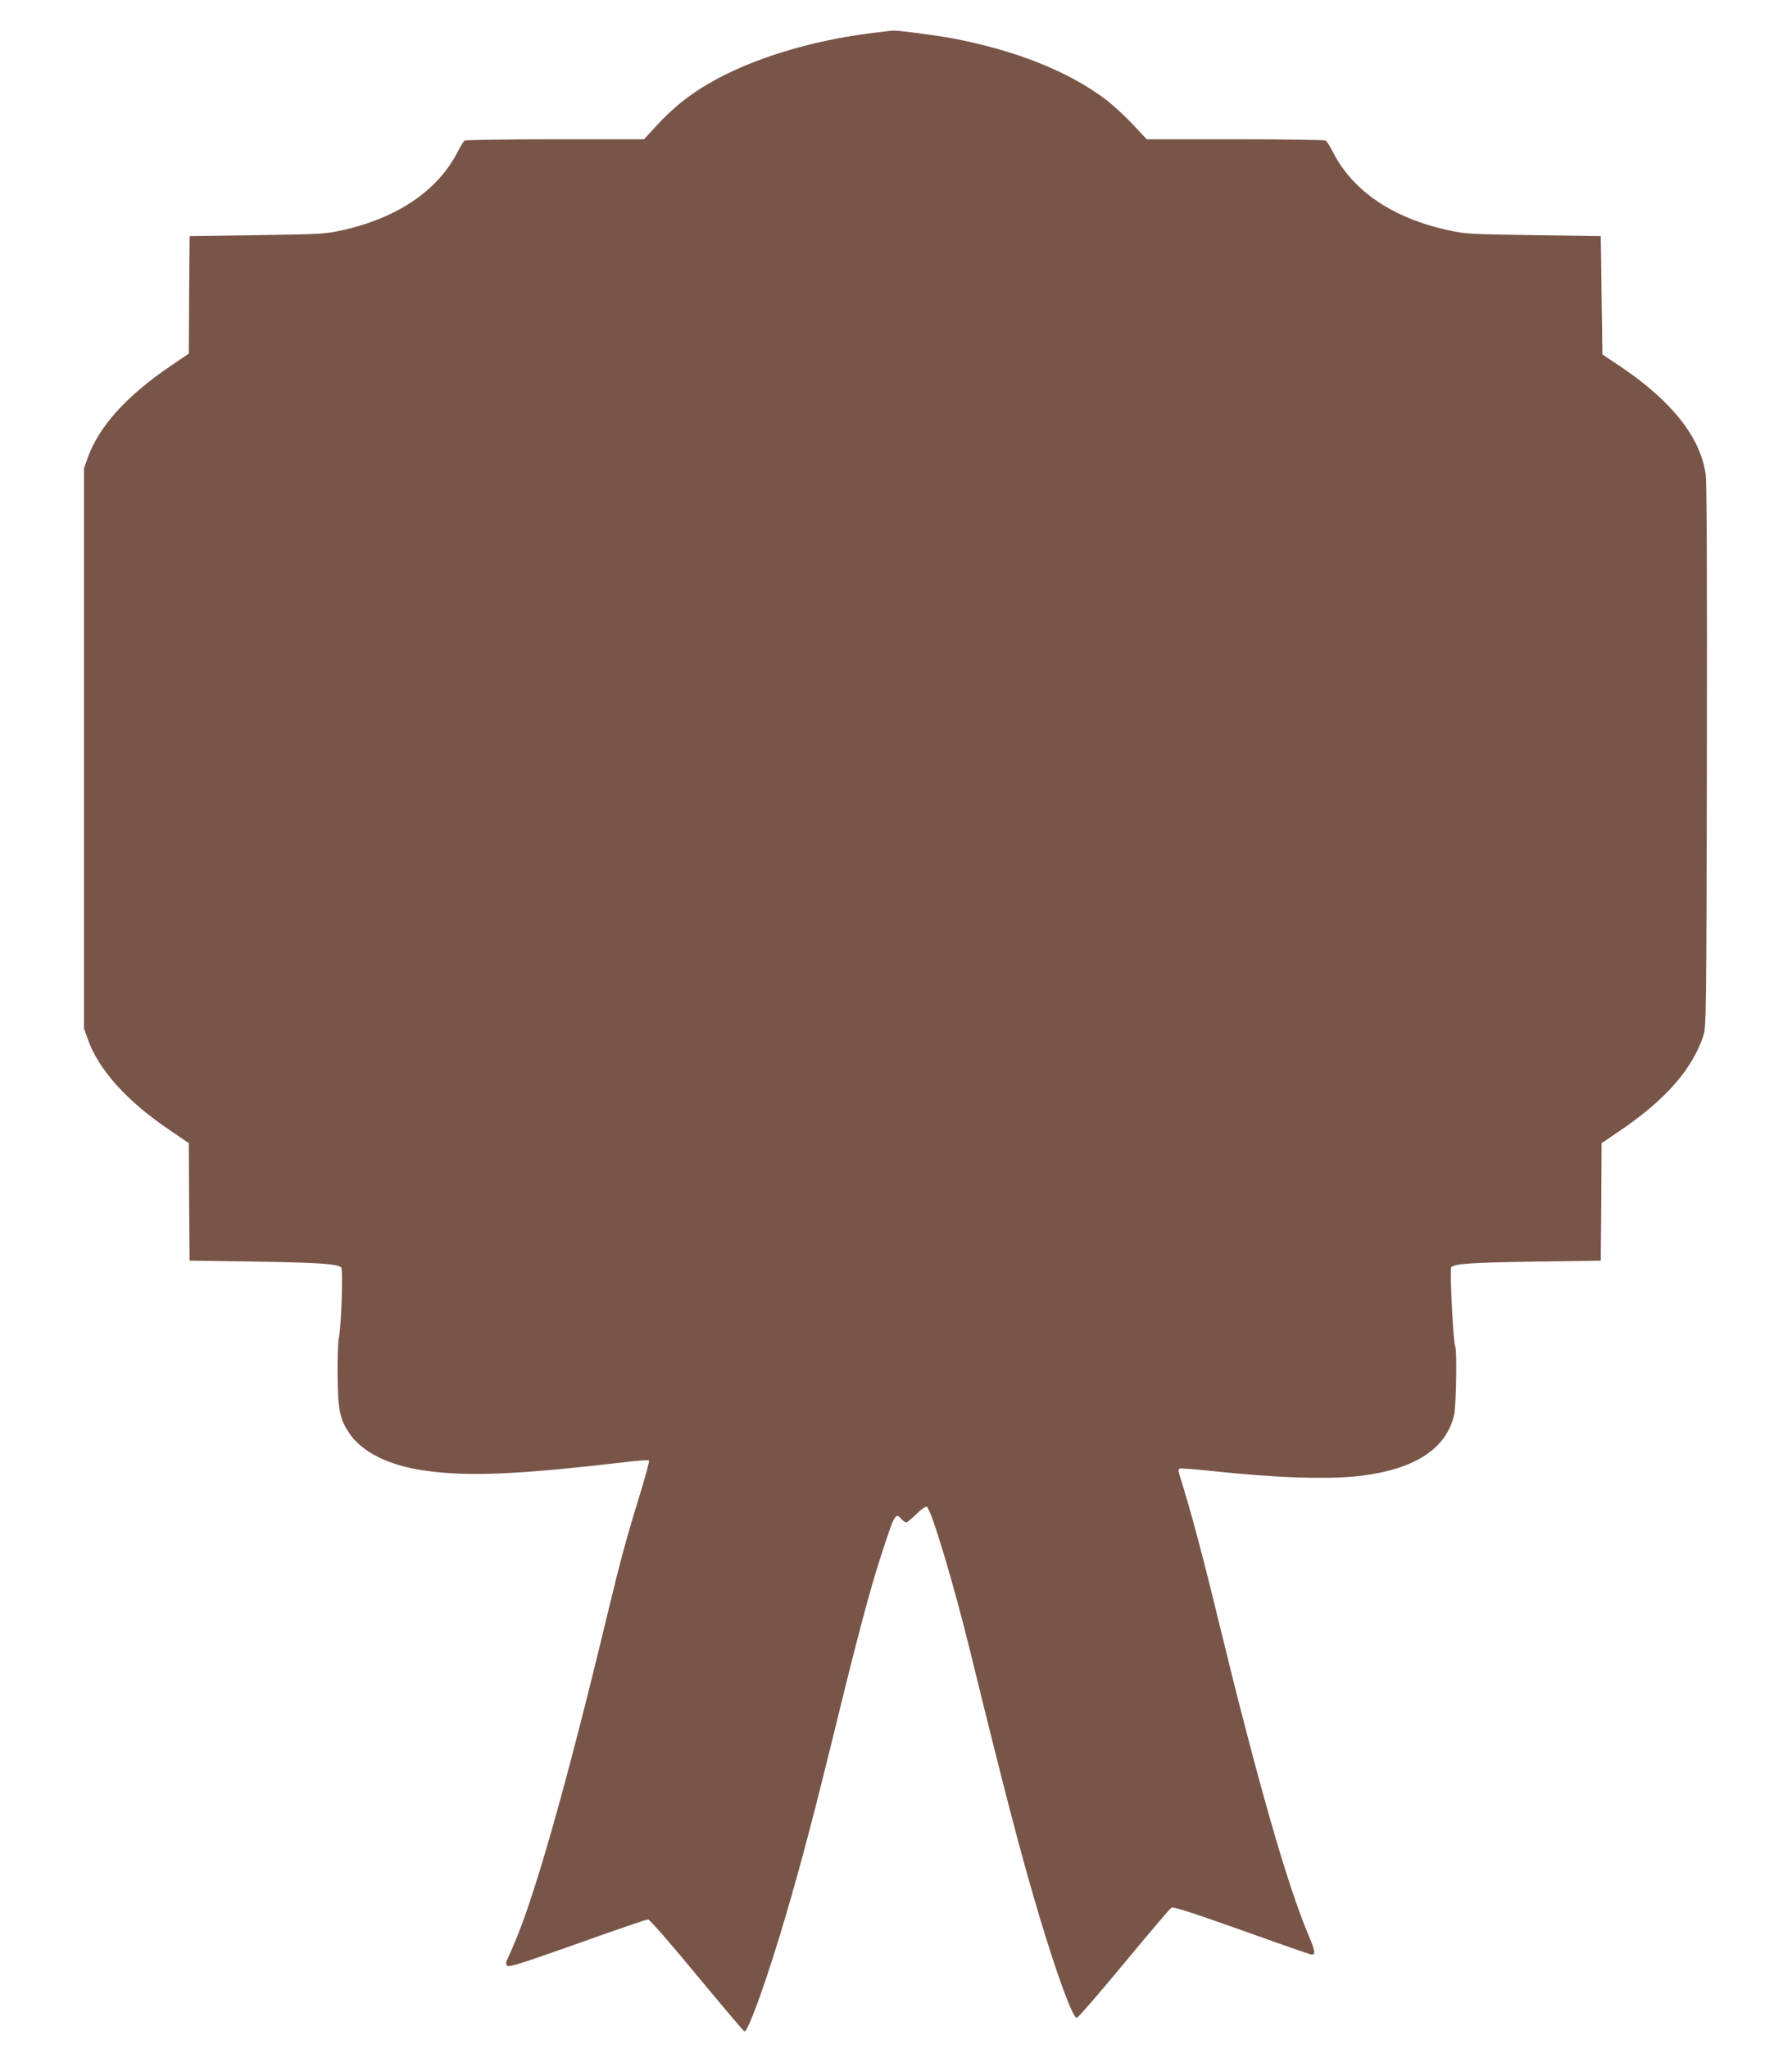 <?xml version="1.0" standalone="no"?>
<!DOCTYPE svg PUBLIC "-//W3C//DTD SVG 20010904//EN"
 "http://www.w3.org/TR/2001/REC-SVG-20010904/DTD/svg10.dtd">
<svg version="1.0" xmlns="http://www.w3.org/2000/svg"
 width="1120pt" height="1280pt" viewBox="0 0 1120 1280"
 preserveAspectRatio="xMidYMid meet">
<g transform="translate(0,1280) scale(0.1,-0.1)"
fill="#795548" stroke="none">
<path d="M5460 12595 c-394 -48 -770 -164 -1034 -319 -125 -73 -224 -154 -321
-259 l-80 -87 -555 0 c-305 0 -560 -4 -566 -8 -6 -4 -25 -34 -42 -67 -122
-243 -376 -416 -722 -493 -110 -24 -134 -25 -535 -31 l-420 -6 -3 -367 -2
-367 -118 -80 c-274 -187 -444 -376 -514 -571 l-23 -65 0 -1750 0 -1750 23
-65 c69 -194 243 -387 512 -569 l120 -82 2 -367 3 -367 420 -6 c381 -6 492
-13 527 -35 13 -8 2 -363 -14 -439 -6 -27 -9 -135 -8 -239 2 -216 14 -273 76
-363 79 -114 240 -195 459 -228 270 -40 579 -28 1257 51 81 10 151 15 154 11
4 -4 -21 -96 -54 -204 -87 -282 -124 -417 -207 -763 -251 -1044 -456 -1768
-585 -2060 -22 -52 -43 -99 -46 -105 -2 -5 0 -16 5 -24 8 -12 85 12 438 137
235 84 435 153 444 152 9 0 146 -157 305 -350 159 -192 293 -350 297 -350 24
0 146 340 257 720 95 321 188 677 310 1175 132 542 216 861 281 1060 91 282
95 289 134 245 10 -11 23 -20 29 -20 6 0 34 23 62 51 30 30 58 49 66 47 27
-11 170 -485 274 -913 211 -859 314 -1257 424 -1625 115 -385 214 -655 240
-655 7 0 140 153 294 339 155 187 288 344 297 349 12 8 122 -28 441 -141 234
-84 430 -152 436 -152 26 0 21 27 -24 132 -132 314 -319 969 -563 1973 -93
384 -171 676 -235 878 -12 39 -13 49 -2 53 7 3 98 -4 202 -15 394 -43 734 -54
929 -30 337 41 533 168 583 379 13 53 19 411 7 430 -12 19 -35 483 -25 494 22
22 124 29 515 35 l420 6 3 367 2 367 118 80 c283 193 448 381 518 591 18 52
19 134 22 1740 2 1117 -1 1711 -7 1763 -31 232 -209 459 -531 676 l-115 77 -5
370 -5 369 -420 6 c-401 6 -425 7 -535 31 -344 76 -591 242 -716 482 -20 39
-42 74 -48 78 -6 4 -260 8 -565 8 l-554 0 -89 95 c-49 52 -124 121 -168 154
-232 175 -558 305 -955 381 -106 20 -344 51 -375 49 -8 -1 -62 -7 -120 -14z"/>
</g>
</svg>
